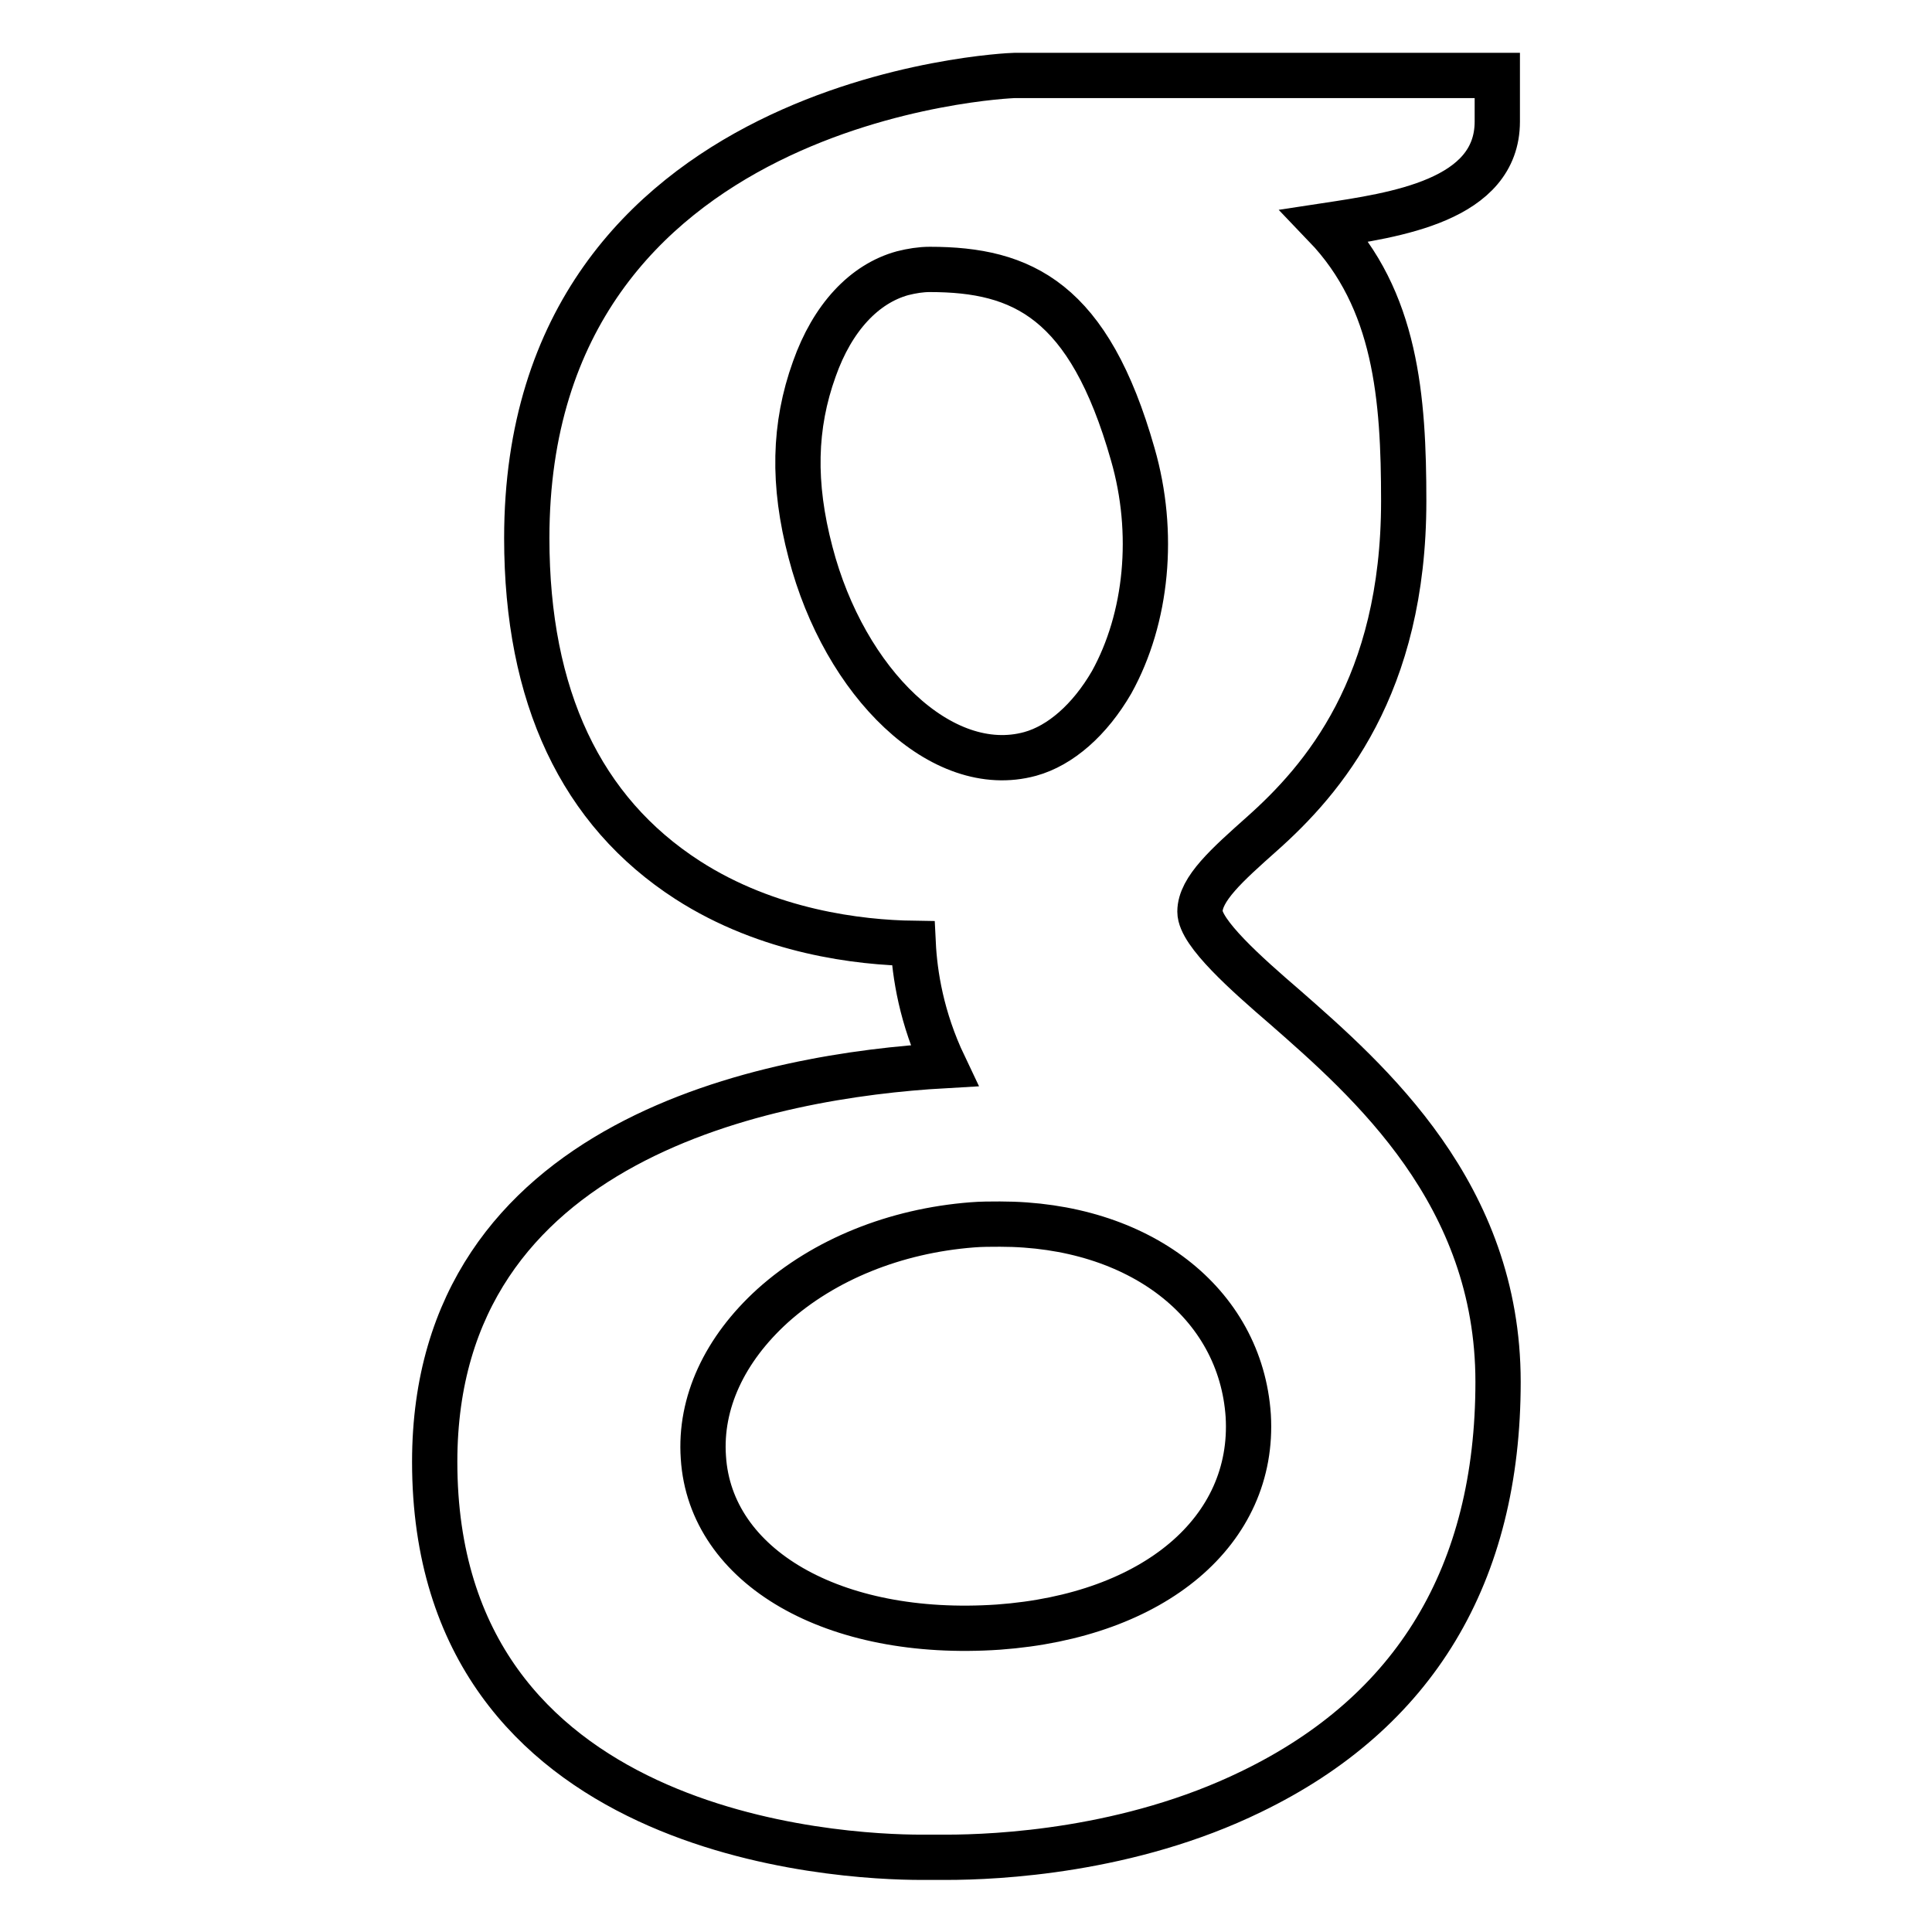 <?xml version="1.0" encoding="utf-8"?>
<!-- Svg Vector Icons : http://www.onlinewebfonts.com/icon -->
<!DOCTYPE svg PUBLIC "-//W3C//DTD SVG 1.1//EN" "http://www.w3.org/Graphics/SVG/1.1/DTD/svg11.dtd">
<svg version="1.1" xmlns="http://www.w3.org/2000/svg" xmlns:xlink="http://www.w3.org/1999/xlink" x="0px" y="0px" viewBox="0 0 256 256" enable-background="new 0 0 256 256" xml:space="preserve">
<g><g><g><path stroke-width="6" fill-opacity="0" stroke="#000000"  d="M198.4,16.1V10h-64c-0.7,0-64.6,2.7-64.6,61.3c0,21,7.2,36.2,21.3,45.3c10.7,6.9,22.8,8.3,29.9,8.4c0.2,4.1,1.1,9.9,4.1,16.2c-22.8,1.3-67.5,9.5-67.5,52.5c0,49.8,53.7,52.4,64.5,52.4l1.3,0l2,0c6.7,0,24.2-0.8,40.4-8.7c21.7-10.5,32.7-28.8,32.7-54.3c0-24.9-17-39.8-28.3-49.7c-5-4.3-11.2-9.8-11.2-12.6c0-3,3.6-6.2,8.2-10.3c8.1-7.2,18.8-19.6,18.8-44.1c0-13.7-1-26.7-10.4-36.5C184.8,28.5,198.4,26.6,198.4,16.1z M136.5,99.9c-11.7,3.2-24.6-9.4-29.1-26.7c-2.4-9.1-2.2-16.8,0.5-24.3c2.4-6.8,6.6-11.3,11.7-12.7c1.2-0.3,2.4-0.5,3.6-0.5c12.3,0,21.1,4.1,26.9,24.5c3,10.4,1.9,21.7-2.8,30.2C144.4,95.4,140.5,98.8,136.5,99.9z M93.2,193.1c-0.5-7.2,2.8-14.3,9.2-20.1c6.8-6.1,16.2-9.9,26.4-10.7c1.2-0.1,2.5-0.1,3.7-0.1c18.4,0,31.9,10.4,32.9,25.4c0.9,15.2-12.4,26.5-33.1,28C110.4,217.1,94.1,207.6,93.2,193.1z"/></g><g></g><g></g><g></g><g></g><g></g><g></g><g></g><g></g><g></g><g></g><g></g><g></g><g></g><g></g><g></g></g></g>
</svg>